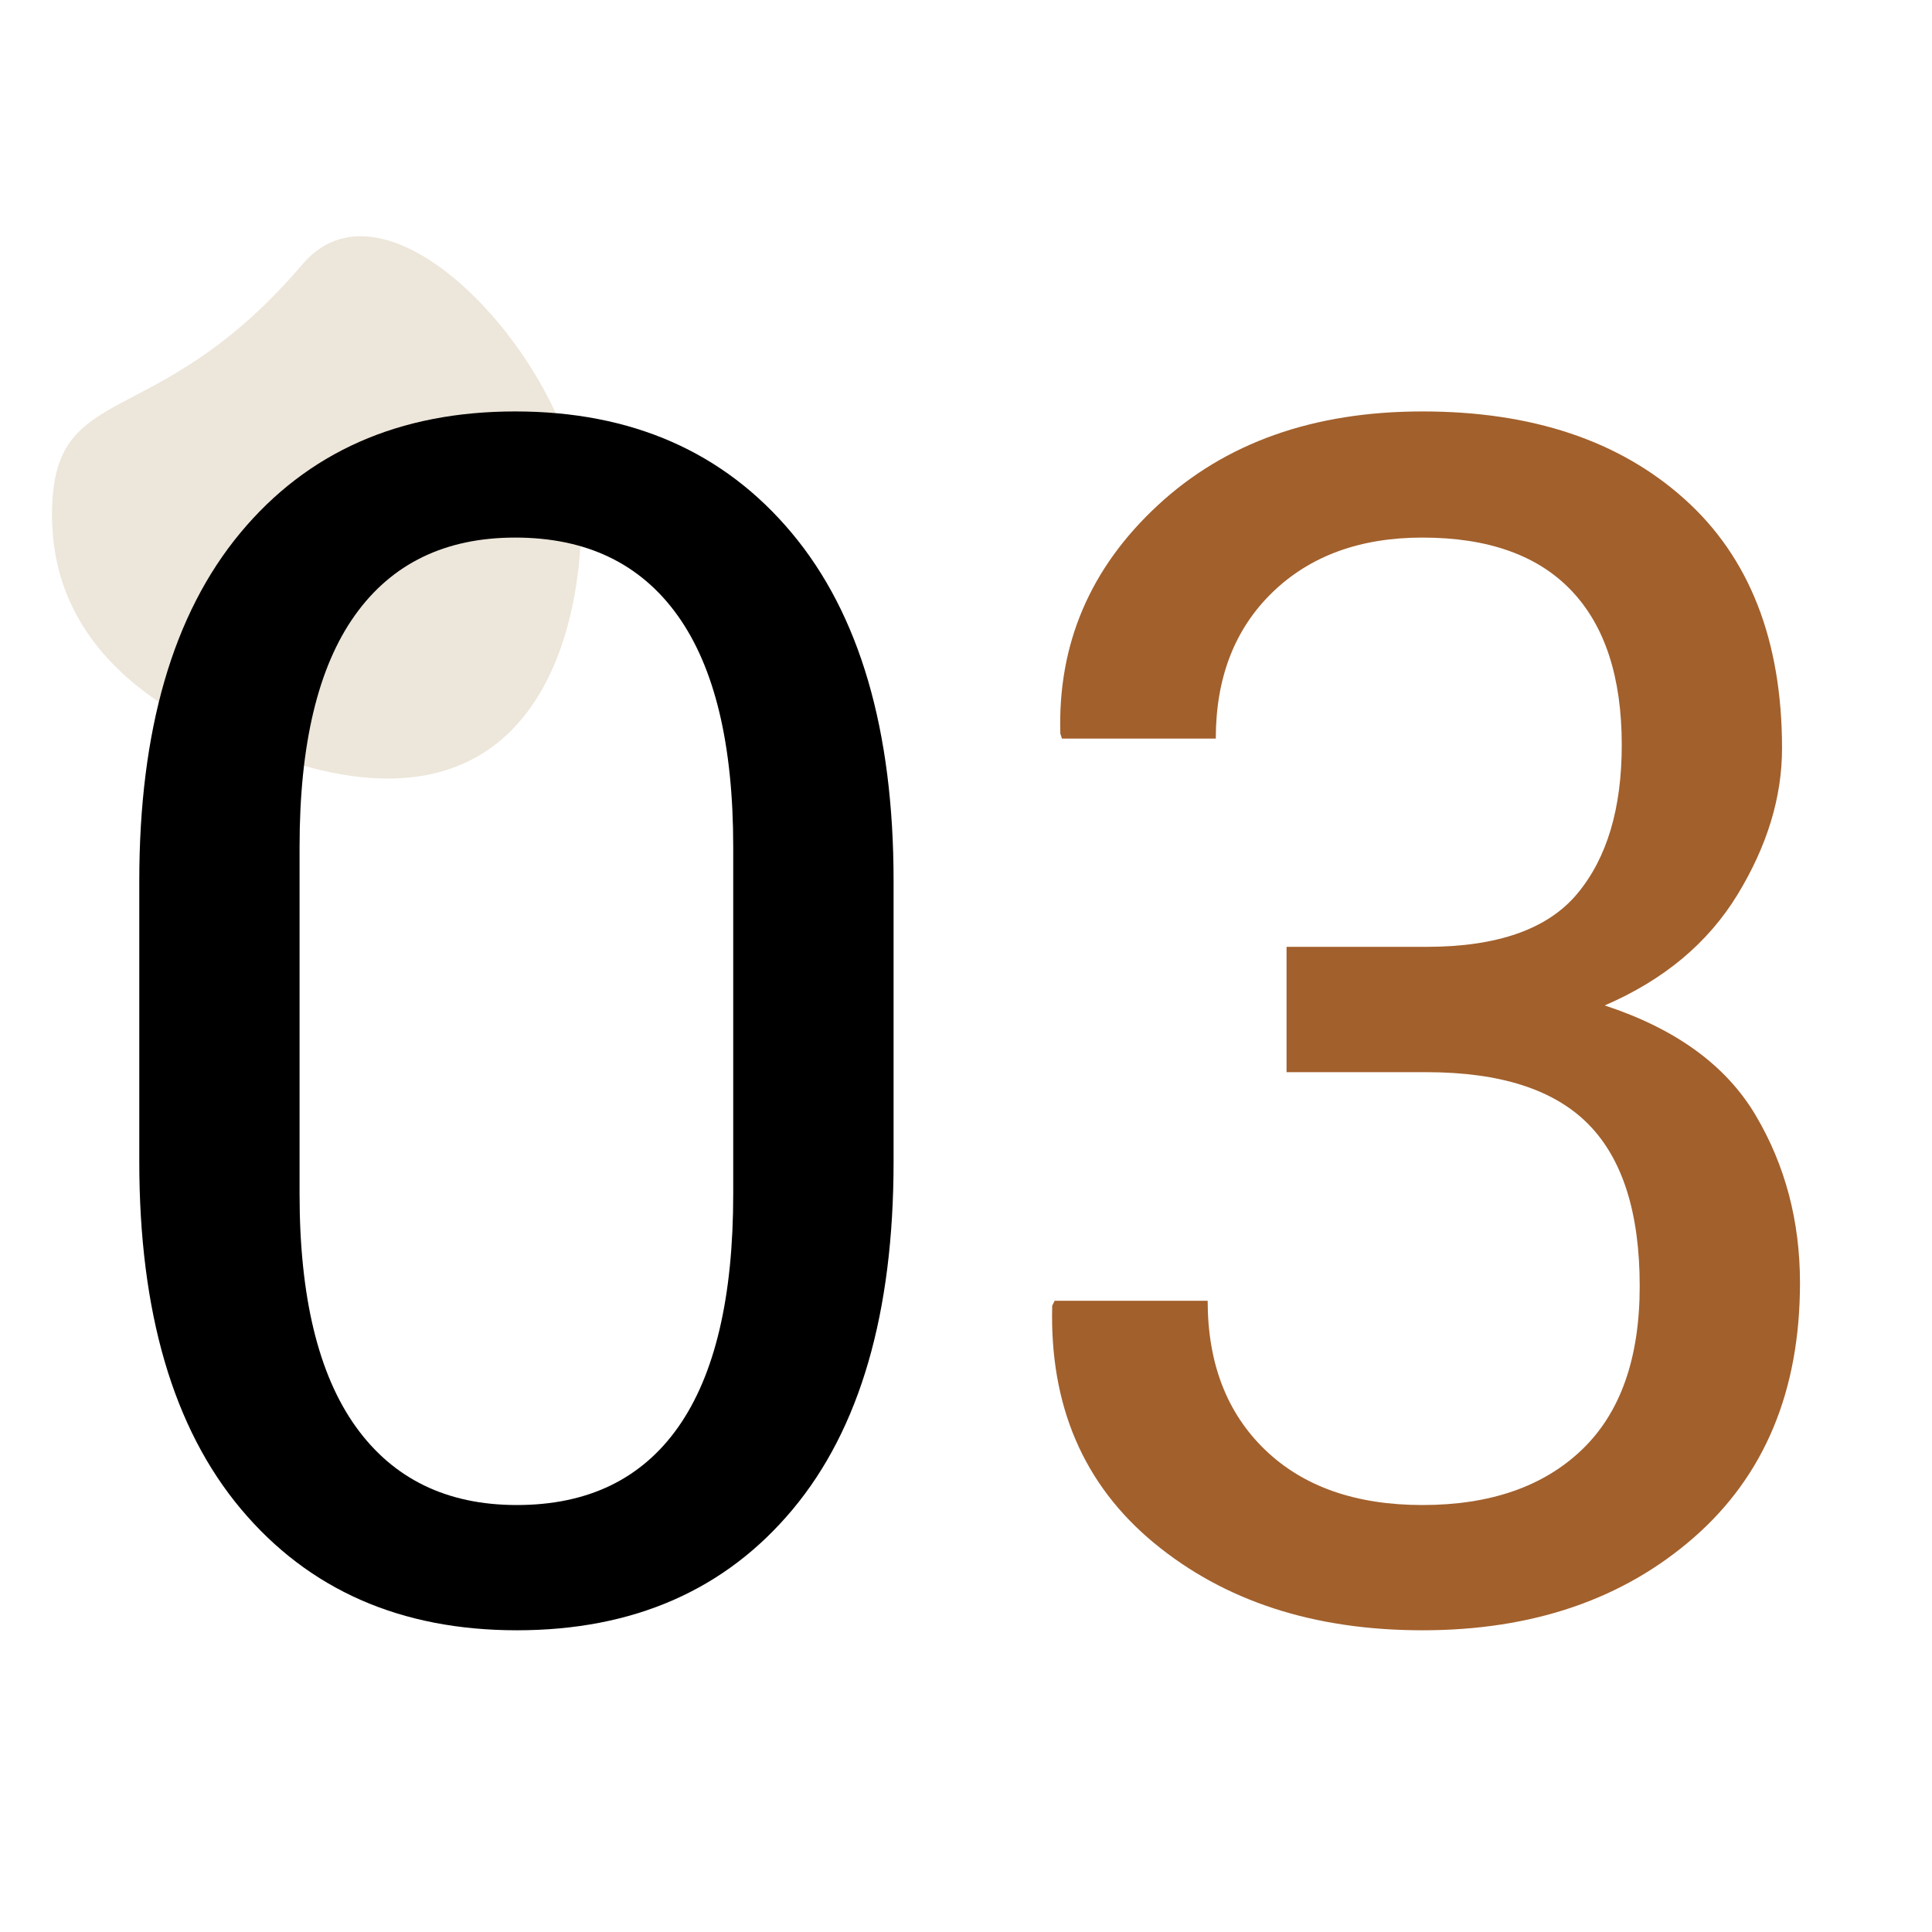 <svg xmlns="http://www.w3.org/2000/svg" xmlns:xlink="http://www.w3.org/1999/xlink" width="500" zoomAndPan="magnify" viewBox="0 0 375 375" height="500" preserveAspectRatio="xMidYMid meet" version="1.0"><defs><filter x="0%" y="0%" width="100%" height="100%" id="da0fb30b4d"><feColorMatrix values="0 0 0 0 1 0 0 0 0 1 0 0 0 0 1 0 0 0 1 0" color-interpolation-filters="sRGB"/></filter><g/><mask id="443c16c861"><g filter="url(#da0fb30b4d)"><rect x="-37.5" width="450" fill="#000000" y="-37.5" height="450" fill-opacity="0.75"/></g></mask><clipPath id="5f70978224"><path d="M 1.07 0.84 L 103.82 0.84 L 103.82 106.199 L 1.07 106.199 Z M 1.07 0.84 " clip-rule="nonzero"/></clipPath><clipPath id="33ca24ea1e"><rect x="0" width="105" y="0" height="107"/></clipPath></defs><g mask="url(#443c16c861)"><g transform="matrix(1, 0, 0, 1, 9, 45)"><g clip-path="url(#33ca24ea1e)"><g clip-path="url(#5f70978224)"><path fill="#e7ddcd" d="M 103.863 54.918 C 103.863 81.789 92.438 115.734 49.75 103.57 C 23.906 96.207 1.098 81.789 1.098 54.918 C 1.098 28.047 21.043 39.93 49.75 6.262 C 67.184 -14.184 103.863 28.047 103.863 54.918 " fill-opacity="1" fill-rule="nonzero"/></g></g></g></g><g fill="#000000" fill-opacity="1"><g transform="translate(7.927, 313.125)"><g><path d="M 165.516 -87.656 C 165.516 -58.281 158.984 -35.773 145.922 -20.141 C 132.867 -4.504 115.023 3.312 92.391 3.312 C 69.859 3.312 52.008 -4.531 38.844 -20.219 C 25.688 -35.906 19.109 -58.383 19.109 -87.656 L 19.109 -142.141 C 19.109 -171.41 25.633 -193.914 38.688 -209.656 C 51.75 -225.395 69.547 -233.266 92.078 -233.266 C 114.711 -233.266 132.609 -225.395 145.766 -209.656 C 158.93 -193.914 165.516 -171.41 165.516 -142.141 Z M 134.391 -148.766 C 134.391 -168.66 130.785 -183.633 123.578 -193.688 C 116.367 -203.75 105.867 -208.781 92.078 -208.781 C 78.492 -208.781 68.117 -203.75 60.953 -193.688 C 53.797 -183.633 50.219 -168.66 50.219 -148.766 L 50.219 -81.328 C 50.219 -61.43 53.848 -46.398 61.109 -36.234 C 68.379 -26.078 78.805 -21 92.391 -21 C 106.18 -21 116.629 -26.051 123.734 -36.156 C 130.836 -46.27 134.391 -61.328 134.391 -81.328 Z M 134.391 -148.766 "/></g></g></g><g fill="#a2602c" fill-opacity="1"><g transform="translate(192.391, 313.125)"><g><path d="M 57.328 -129.344 L 84.484 -129.344 C 98.285 -129.344 108.051 -132.789 113.781 -139.688 C 119.52 -146.582 122.391 -156.191 122.391 -168.516 C 122.391 -181.672 119.125 -191.672 112.594 -198.516 C 106.07 -205.359 96.441 -208.781 83.703 -208.781 C 71.598 -208.781 61.883 -205.227 54.562 -198.125 C 47.25 -191.02 43.594 -181.566 43.594 -169.766 L 13.734 -169.766 L 13.422 -170.719 C 12.898 -188.094 19.191 -202.859 32.297 -215.016 C 45.398 -227.18 62.535 -233.266 83.703 -233.266 C 104.973 -233.266 121.922 -227.602 134.547 -216.281 C 147.18 -204.969 153.5 -188.832 153.5 -167.875 C 153.5 -158.406 150.629 -148.957 144.891 -139.531 C 139.16 -130.102 130.555 -122.914 119.078 -117.969 C 132.867 -113.445 142.633 -106.344 148.375 -96.656 C 154.113 -86.969 156.984 -76.125 156.984 -64.125 C 156.984 -43.164 150.113 -26.688 136.375 -14.688 C 122.633 -2.688 105.078 3.312 83.703 3.312 C 62.641 3.312 45.266 -2.344 31.578 -13.656 C 17.898 -24.977 11.32 -40.328 11.844 -59.703 L 12.312 -60.641 L 42.016 -60.641 C 42.016 -48.535 45.723 -38.898 53.141 -31.734 C 60.566 -24.578 70.754 -21 83.703 -21 C 96.859 -21 107.176 -24.578 114.656 -31.734 C 122.133 -38.898 125.875 -49.484 125.875 -63.484 C 125.875 -77.703 122.555 -88.176 115.922 -94.906 C 109.285 -101.645 98.805 -105.016 84.484 -105.016 L 57.328 -105.016 Z M 57.328 -129.344 "/></g></g></g></svg>